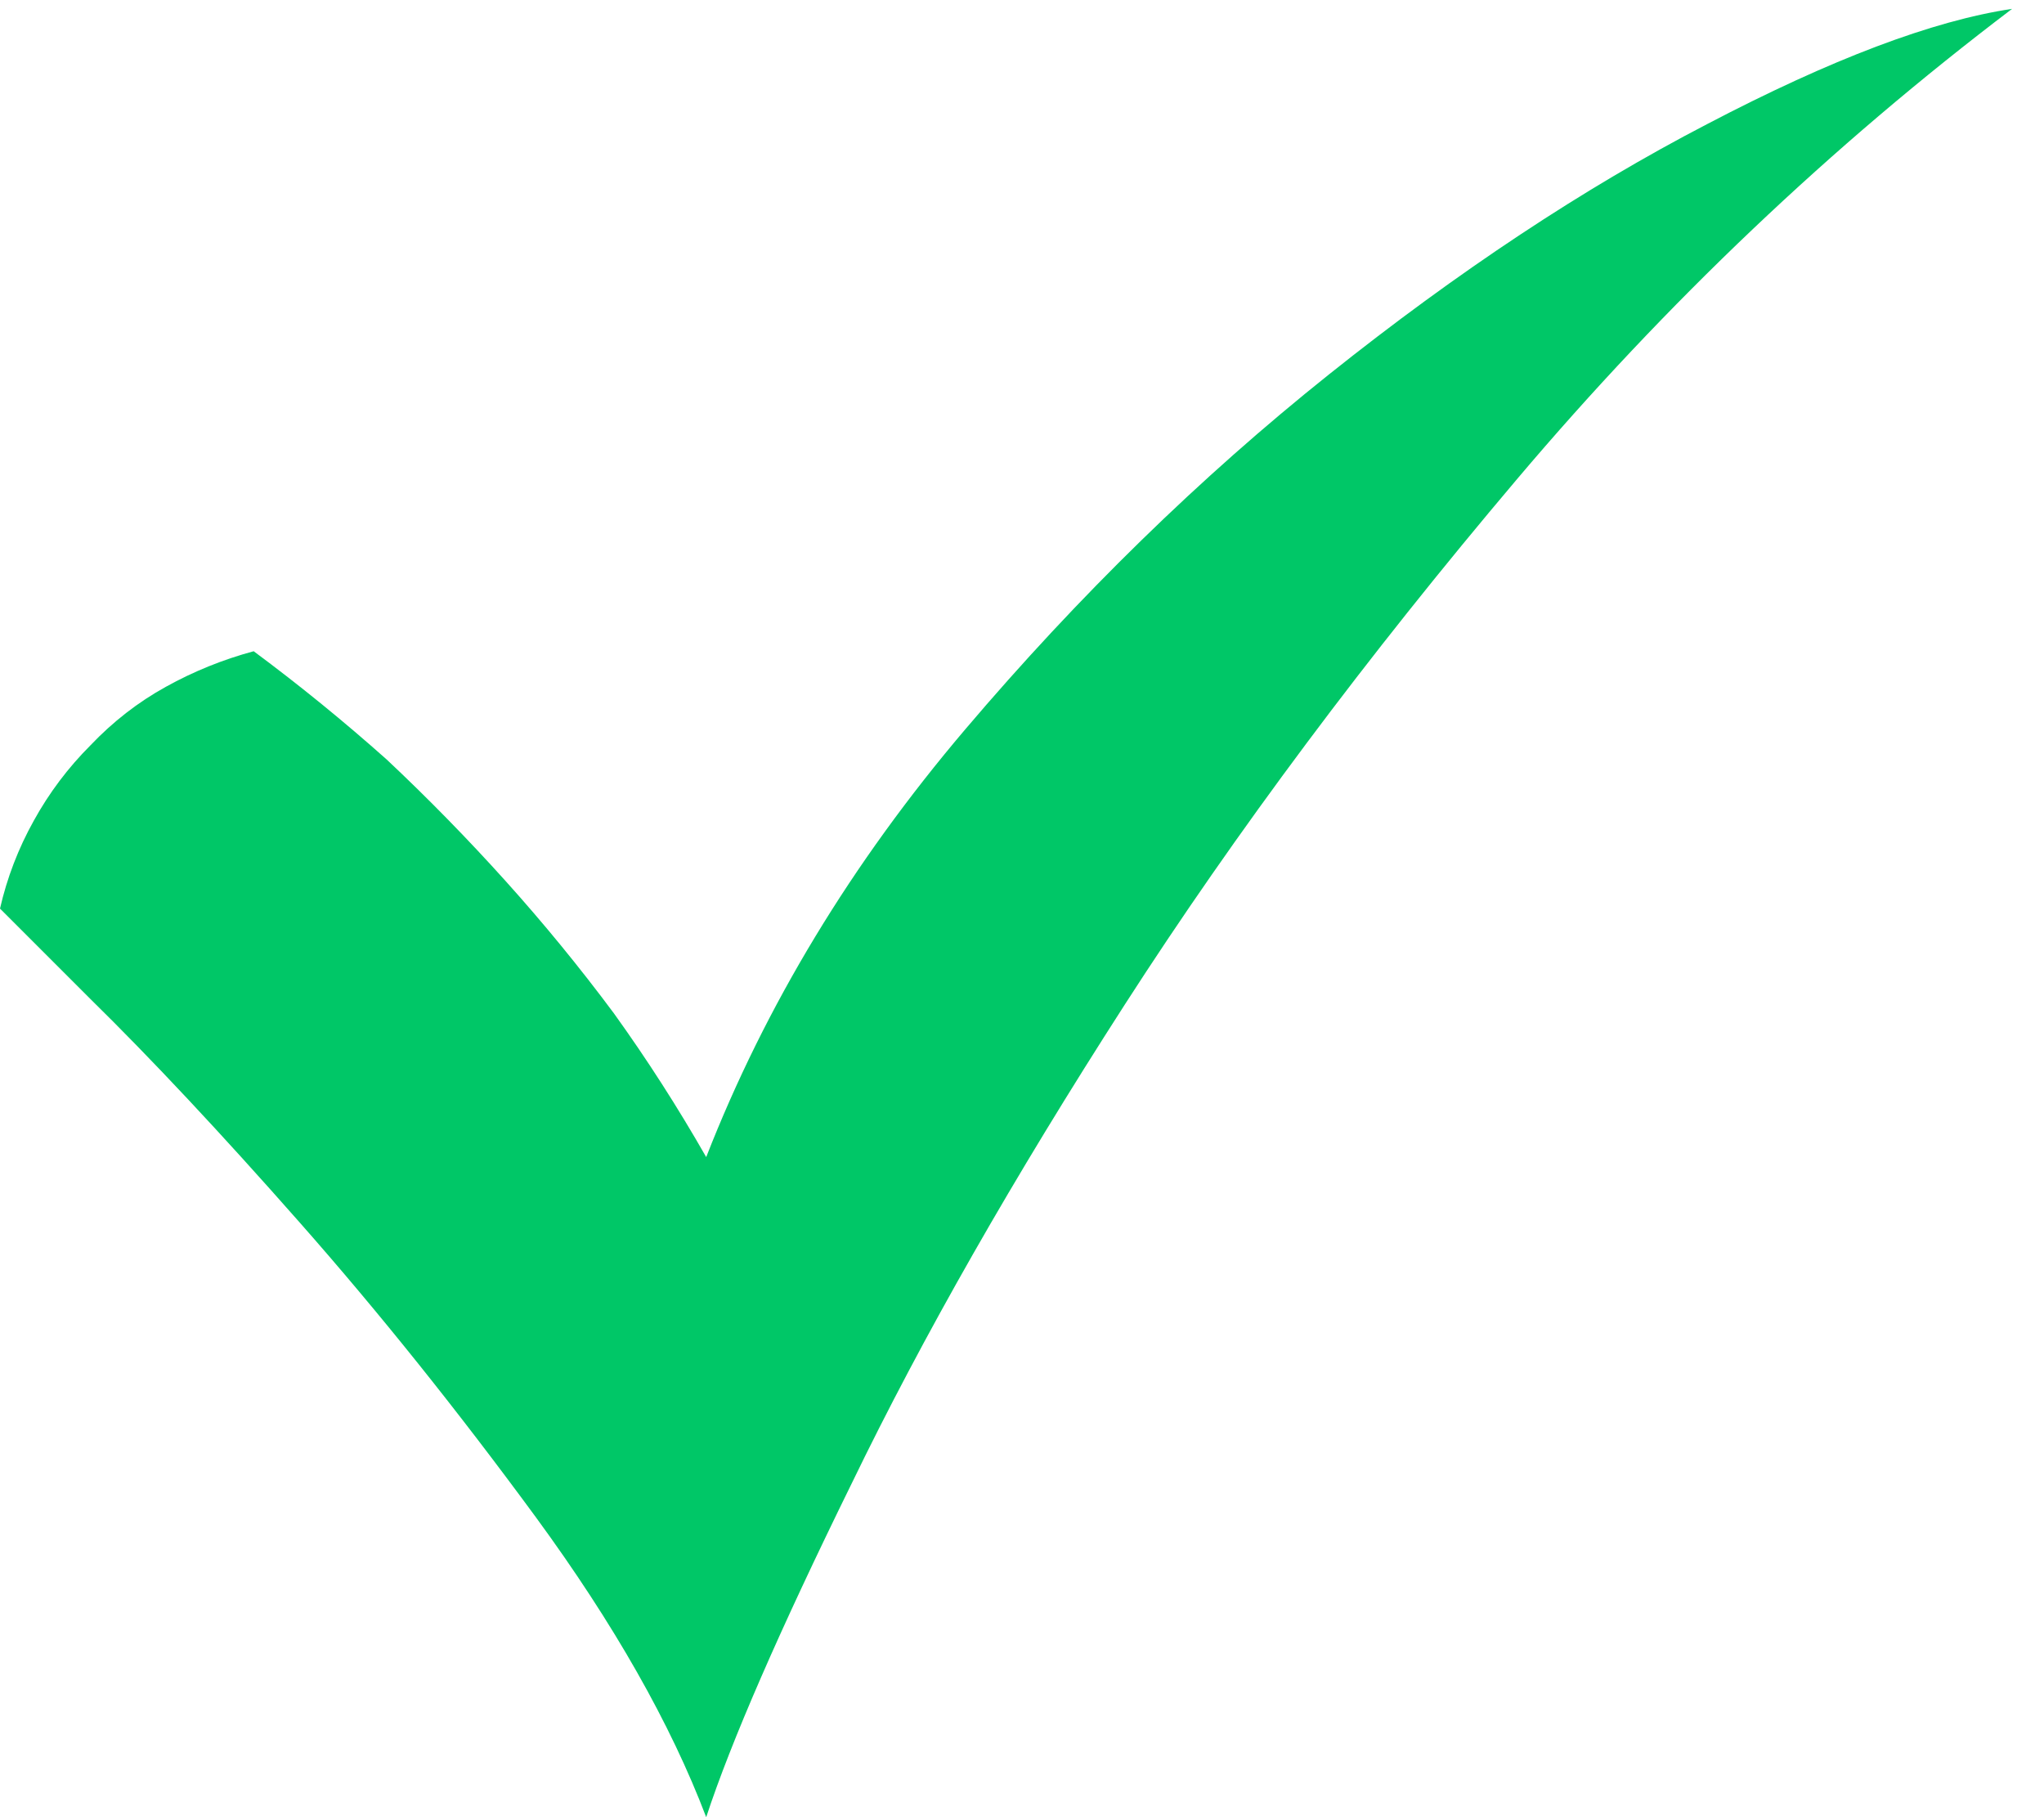 <svg width="18" height="16" viewBox="0 0 18 16" fill="none" xmlns="http://www.w3.org/2000/svg">
<path d="M0 8C0 8 0.266 8.266 0.797 8.797C1.328 9.318 1.943 9.974 2.641 10.766C3.339 11.557 4.031 12.422 4.719 13.359C5.406 14.297 5.906 15.177 6.219 16C6.438 15.333 6.865 14.354 7.5 13.062C8.125 11.771 8.927 10.365 9.906 8.844C10.885 7.323 12.037 5.781 13.359 4.219C14.672 2.667 16.125 1.286 17.719 0.078C17.021 0.182 16.125 0.521 15.031 1.094C13.948 1.656 12.838 2.391 11.703 3.297C10.568 4.203 9.5 5.245 8.5 6.422C7.5 7.599 6.74 8.854 6.219 10.188C5.969 9.75 5.698 9.328 5.406 8.922C5.104 8.516 4.786 8.128 4.453 7.758C4.12 7.388 3.771 7.031 3.406 6.688C3.031 6.354 2.641 6.036 2.234 5.734C1.964 5.807 1.706 5.911 1.461 6.047C1.216 6.182 0.995 6.354 0.797 6.562C0.599 6.76 0.432 6.982 0.297 7.227C0.161 7.471 0.062 7.729 0 8Z" fill="#00C767"/>
</svg>
